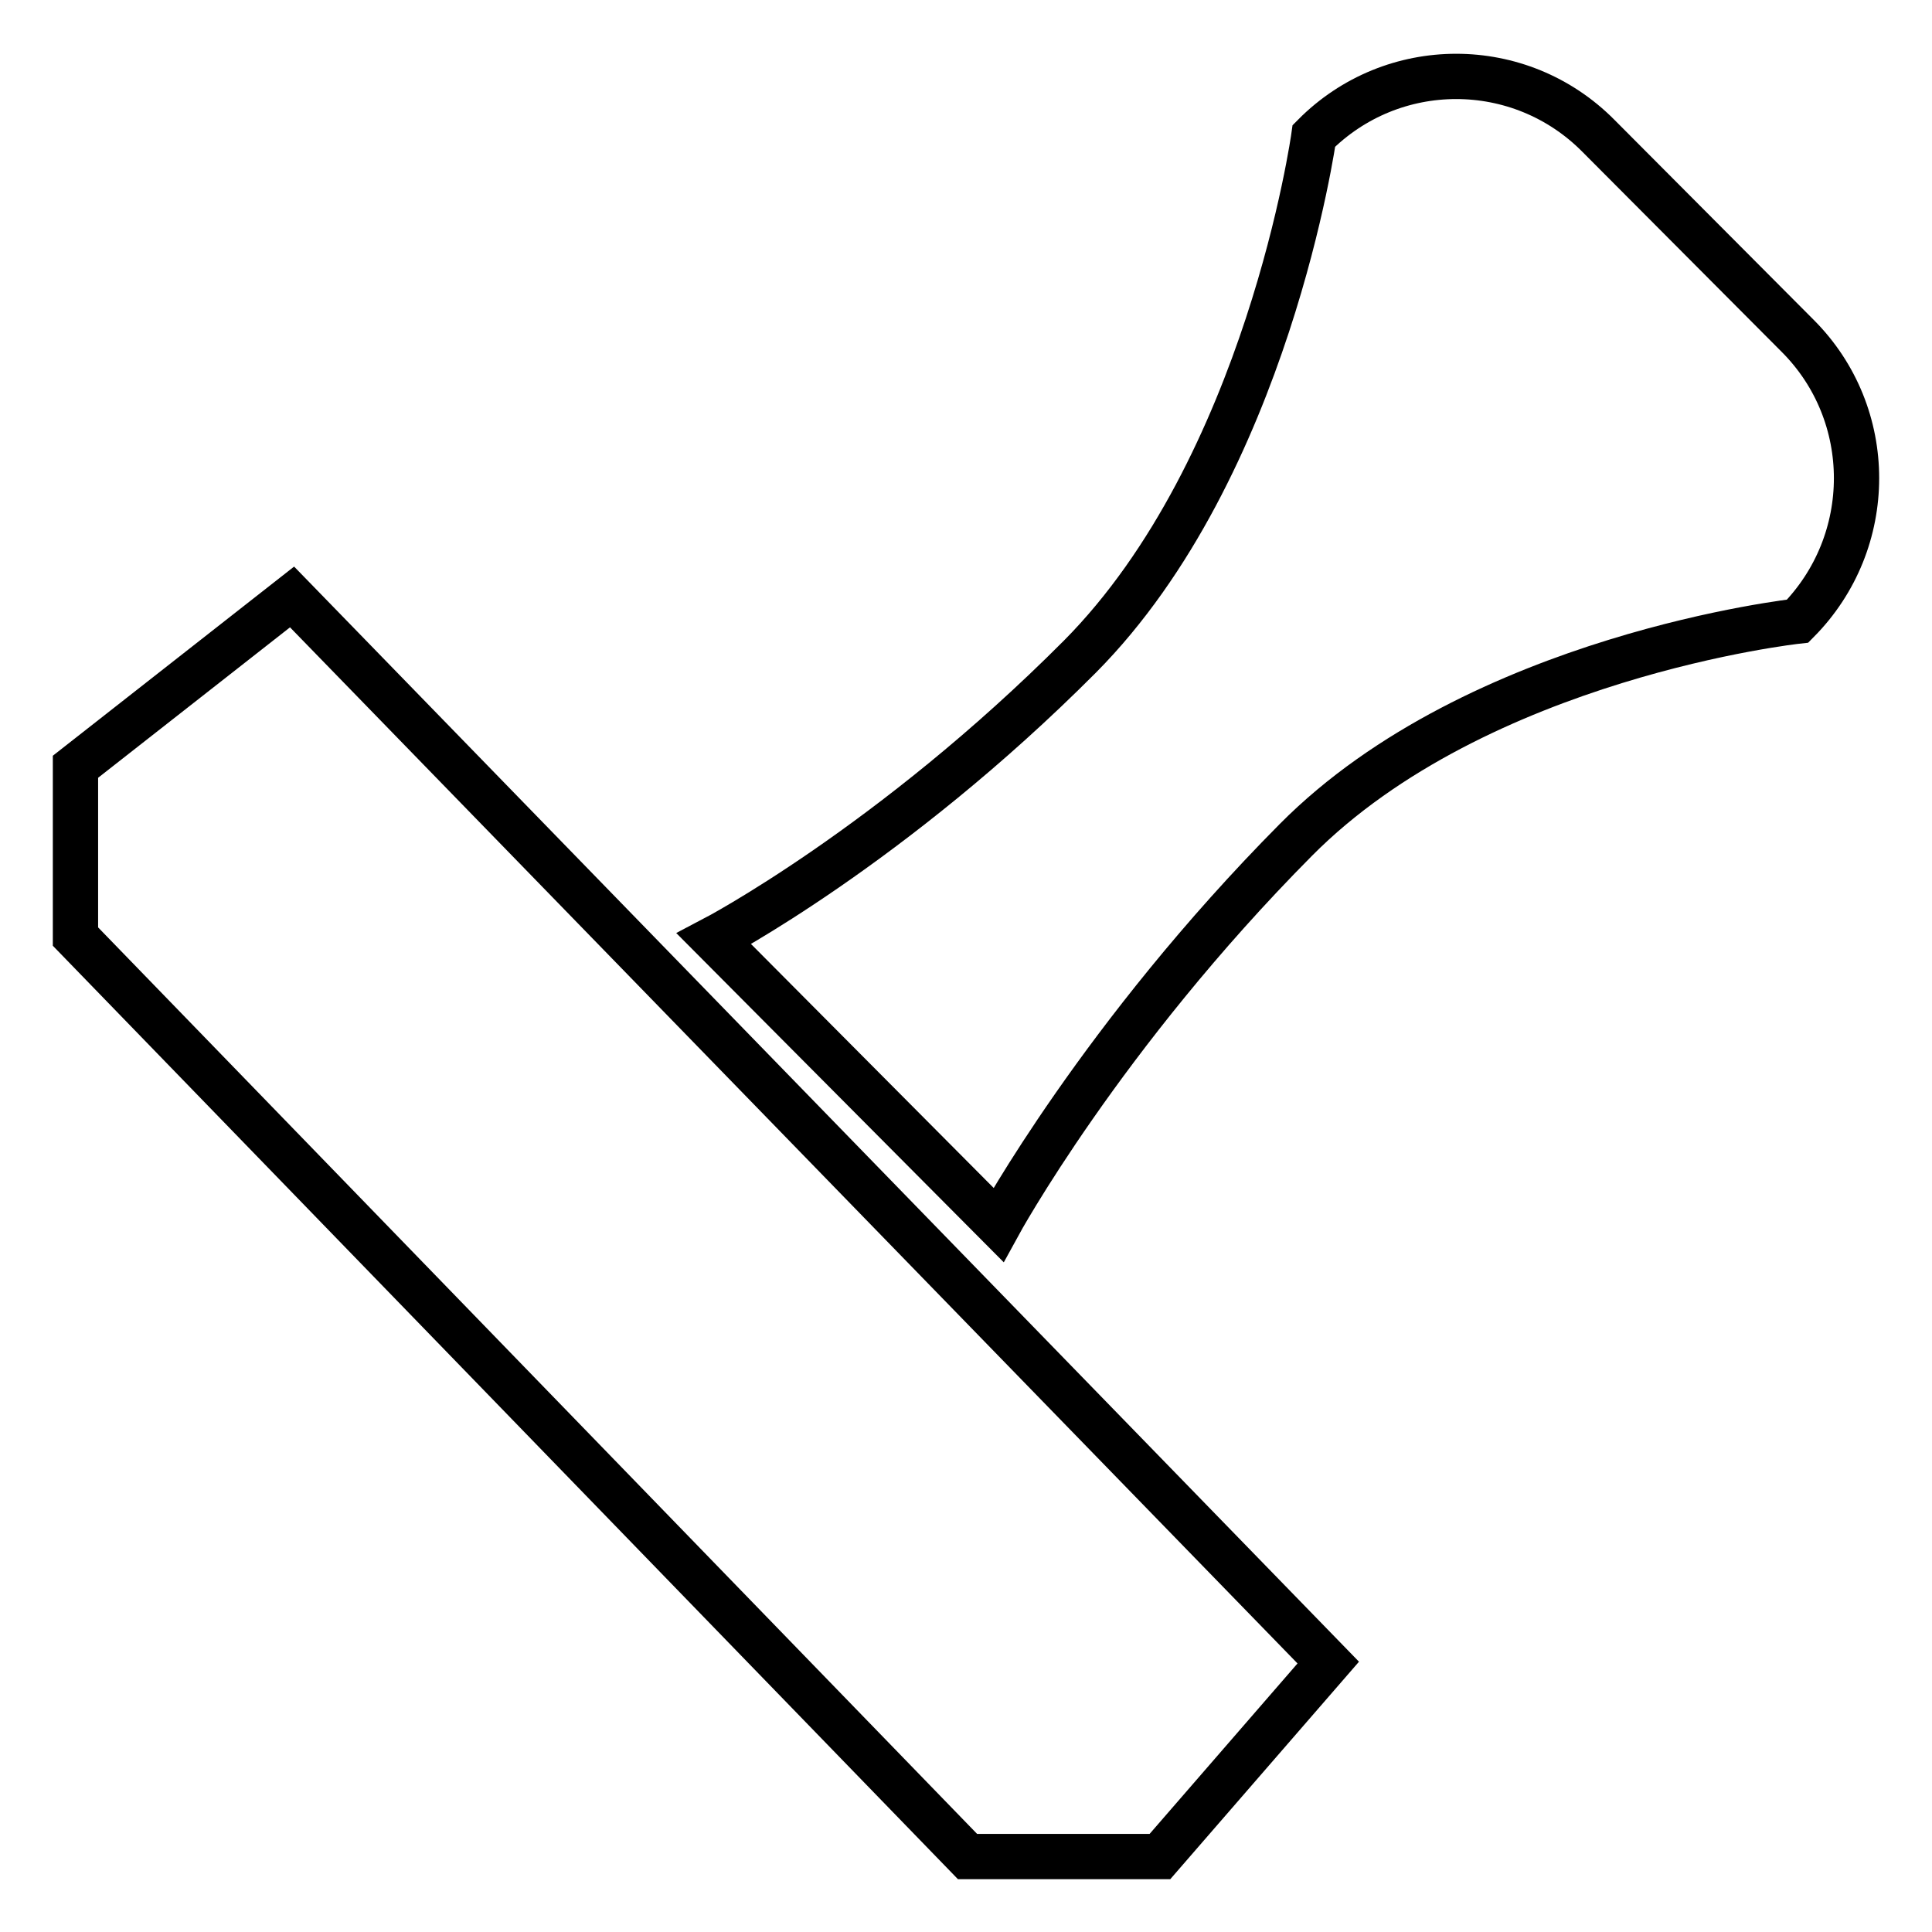 <?xml version="1.0" encoding="utf-8"?>
<!-- Svg Vector Icons : http://www.onlinewebfonts.com/icon -->
<!DOCTYPE svg PUBLIC "-//W3C//DTD SVG 1.1//EN" "http://www.w3.org/Graphics/SVG/1.1/DTD/svg11.dtd">
<svg version="1.1" xmlns="http://www.w3.org/2000/svg" xmlns:xlink="http://www.w3.org/1999/xlink" x="0px" y="0px" viewBox="0 0 256 256" enable-background="new 0 0 256 256" xml:space="preserve">
<g> <path stroke-width="6" fill-opacity="0" stroke="#000000"  d="M238.2,82.3c0,0-42.3,4.6-66.5,29c-25.7,25.9-39.4,51-39.4,51l-37.7-37.9c0,0,23.5-12.3,48.5-37.4 c24.9-25.1,31-69,31-69c10.4-10.5,27.3-10.5,37.7,0l26.4,26.5C248.6,54.9,248.6,71.8,238.2,82.3L238.2,82.3z M153.7,246h-25.5 L10,124.1v-22.5l28.7-22.5L176,220.3L153.7,246L153.7,246z"/></g>
</svg>